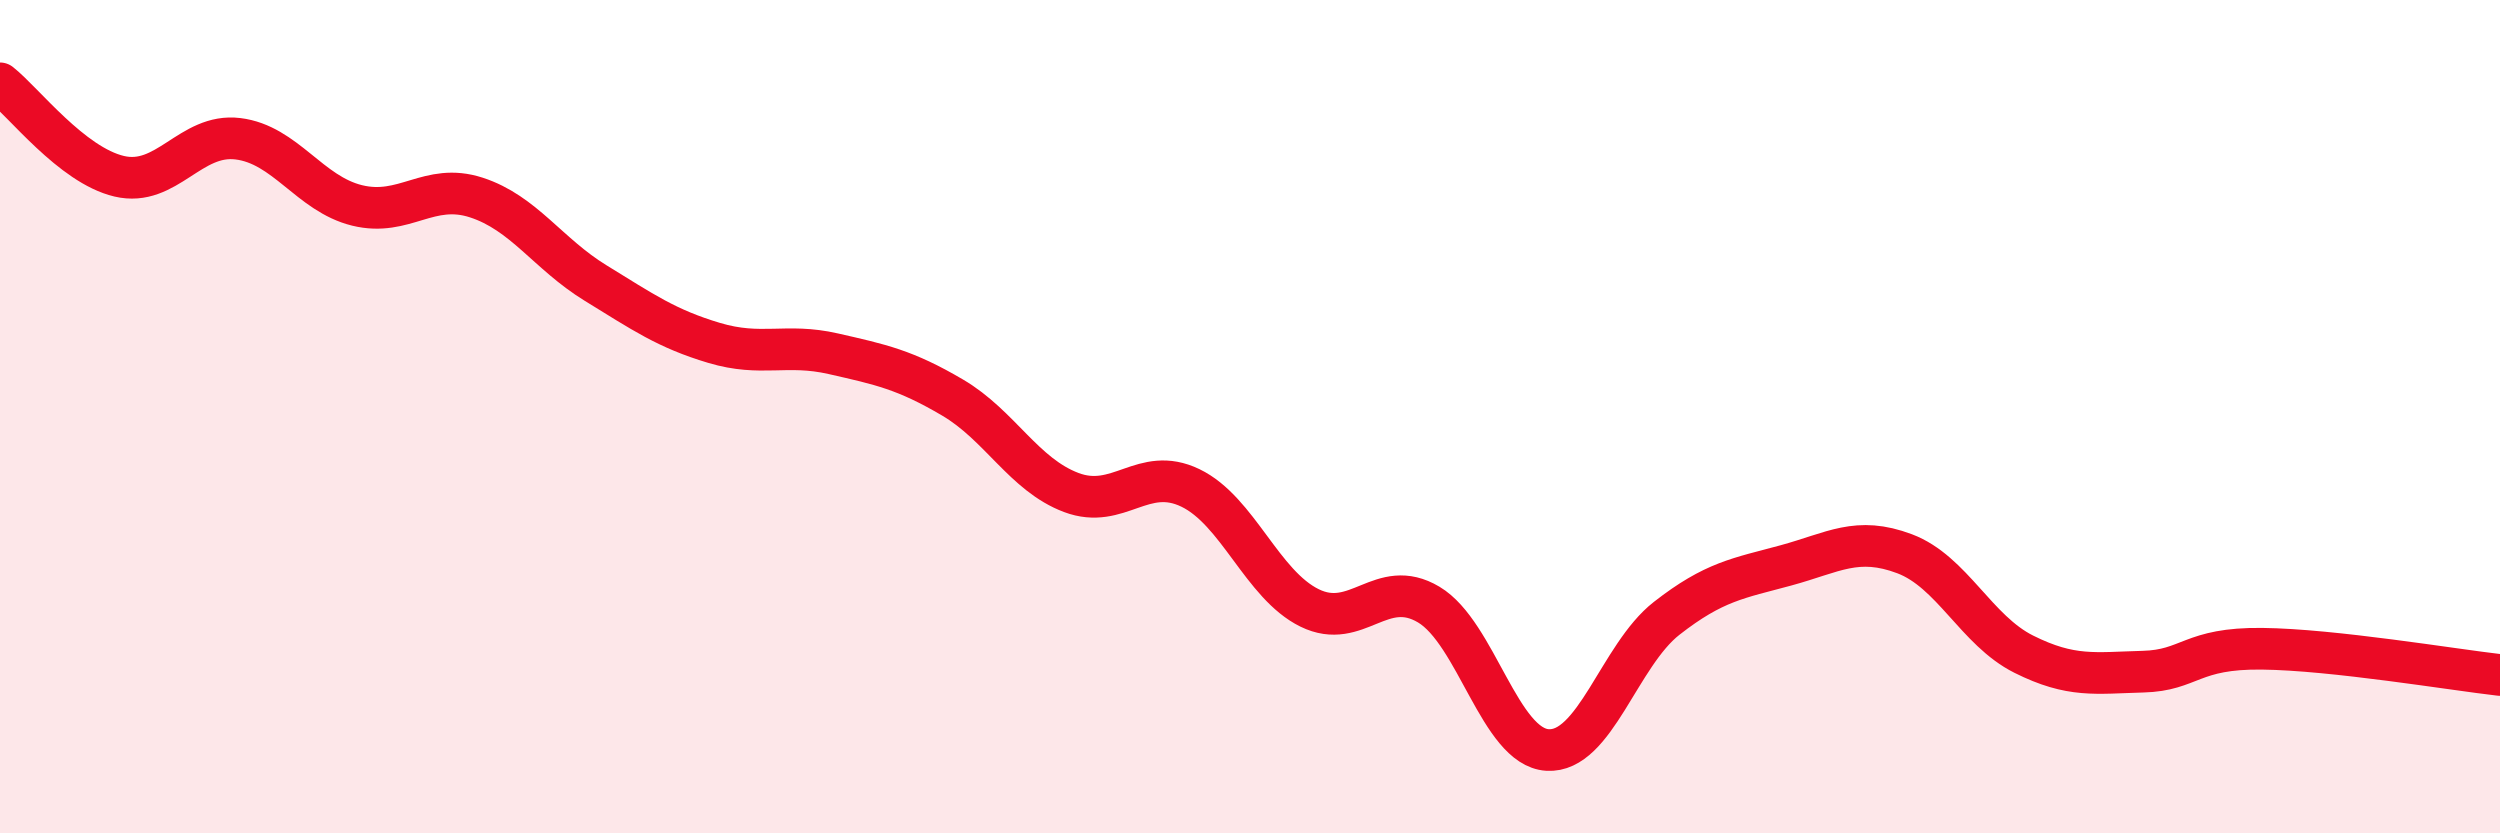 
    <svg width="60" height="20" viewBox="0 0 60 20" xmlns="http://www.w3.org/2000/svg">
      <path
        d="M 0,2 C 0.57,2.45 1.72,3.96 2.86,4.23 C 4,4.5 4.57,3.19 5.71,3.33 C 6.85,3.47 7.43,4.65 8.57,4.93 C 9.71,5.21 10.29,4.37 11.43,4.74 C 12.57,5.11 13.15,6.09 14.29,6.79 C 15.43,7.49 16,7.89 17.14,8.23 C 18.28,8.57 18.86,8.23 20,8.49 C 21.14,8.75 21.72,8.87 22.86,9.54 C 24,10.21 24.57,11.39 25.71,11.82 C 26.85,12.25 27.43,11.16 28.57,11.71 C 29.71,12.26 30.29,14.03 31.43,14.59 C 32.57,15.15 33.15,13.83 34.29,14.51 C 35.43,15.19 36,17.93 37.14,18 C 38.28,18.07 38.86,15.73 40,14.84 C 41.14,13.95 41.72,13.88 42.86,13.57 C 44,13.26 44.57,12.86 45.71,13.29 C 46.85,13.72 47.43,15.13 48.57,15.7 C 49.71,16.27 50.29,16.15 51.43,16.12 C 52.57,16.09 52.58,15.55 54.29,15.57 C 56,15.59 58.86,16.07 60,16.2L60 20L0 20Z"
        fill="#EB0A25"
        opacity="0.1"
        stroke-linecap="round"
        stroke-linejoin="round"
      />
      <path
        d="M 0,2 C 0.57,2.45 1.72,3.96 2.86,4.23 C 4,4.5 4.57,3.19 5.71,3.33 C 6.85,3.47 7.43,4.65 8.57,4.93 C 9.71,5.21 10.29,4.37 11.43,4.74 C 12.57,5.11 13.15,6.09 14.29,6.79 C 15.43,7.49 16,7.89 17.14,8.23 C 18.28,8.57 18.86,8.23 20,8.49 C 21.14,8.75 21.72,8.87 22.86,9.54 C 24,10.21 24.57,11.39 25.71,11.82 C 26.85,12.25 27.43,11.16 28.57,11.71 C 29.71,12.26 30.29,14.03 31.43,14.59 C 32.57,15.15 33.15,13.83 34.29,14.51 C 35.43,15.19 36,17.93 37.14,18 C 38.28,18.07 38.86,15.73 40,14.84 C 41.14,13.95 41.72,13.88 42.86,13.57 C 44,13.26 44.57,12.86 45.71,13.29 C 46.85,13.72 47.43,15.13 48.57,15.7 C 49.71,16.27 50.29,16.15 51.43,16.12 C 52.57,16.09 52.58,15.55 54.29,15.57 C 56,15.59 58.86,16.07 60,16.2"
        stroke="#EB0A25"
        stroke-width="1"
        fill="none"
        stroke-linecap="round"
        stroke-linejoin="round"
      />
    </svg>
  